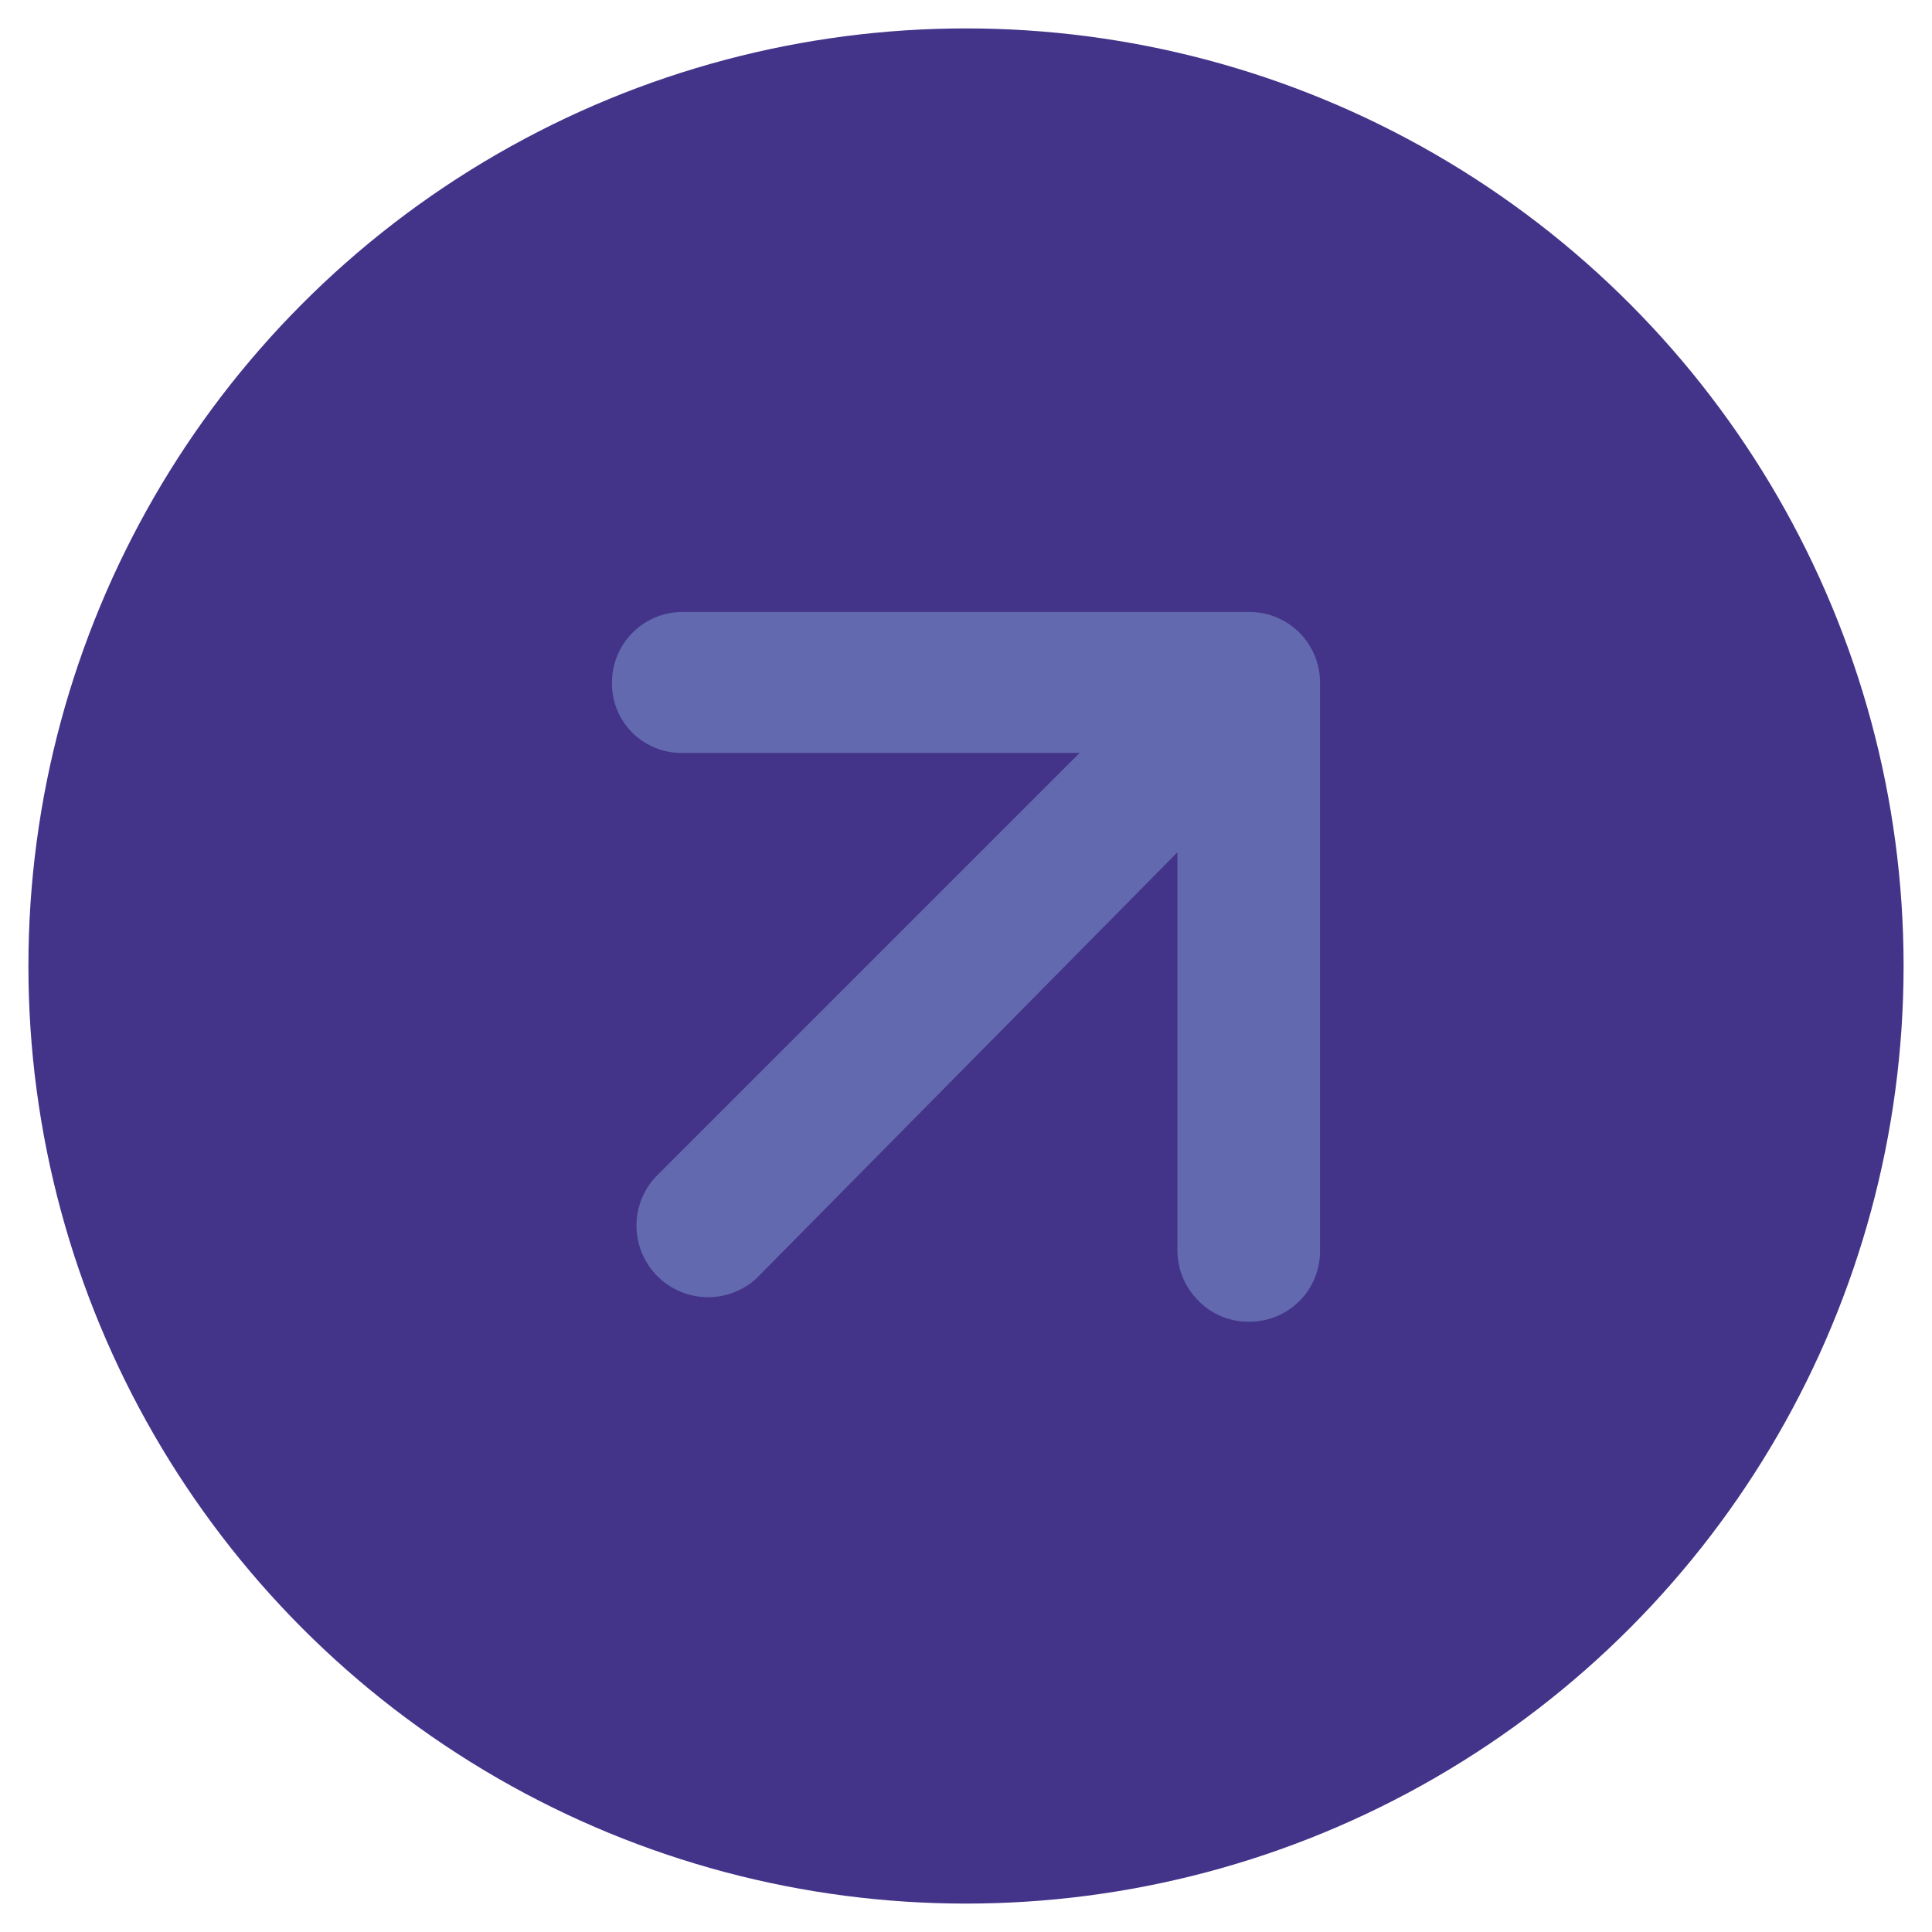 <svg xmlns="http://www.w3.org/2000/svg" viewBox="0 0 34 34"><defs><style>.cls-1{fill:#43348a;}.cls-2{fill:#6269ae;}</style></defs><g id="Layer_3" data-name="Layer 3"><circle class="cls-1" cx="17" cy="17" r="16.5"></circle><path class="cls-2" d="M12,13.25H19l-7.47,7.47a1.26,1.26,0,0,0,1.78,1.78L20.72,15V22a1.25,1.25,0,0,0,.37.89,1.22,1.22,0,0,0,.89.37A1.24,1.24,0,0,0,23.23,22V12A1.24,1.24,0,0,0,22,10.77H12A1.24,1.24,0,0,0,10.77,12,1.22,1.22,0,0,0,12,13.25Z"></path></g></svg>